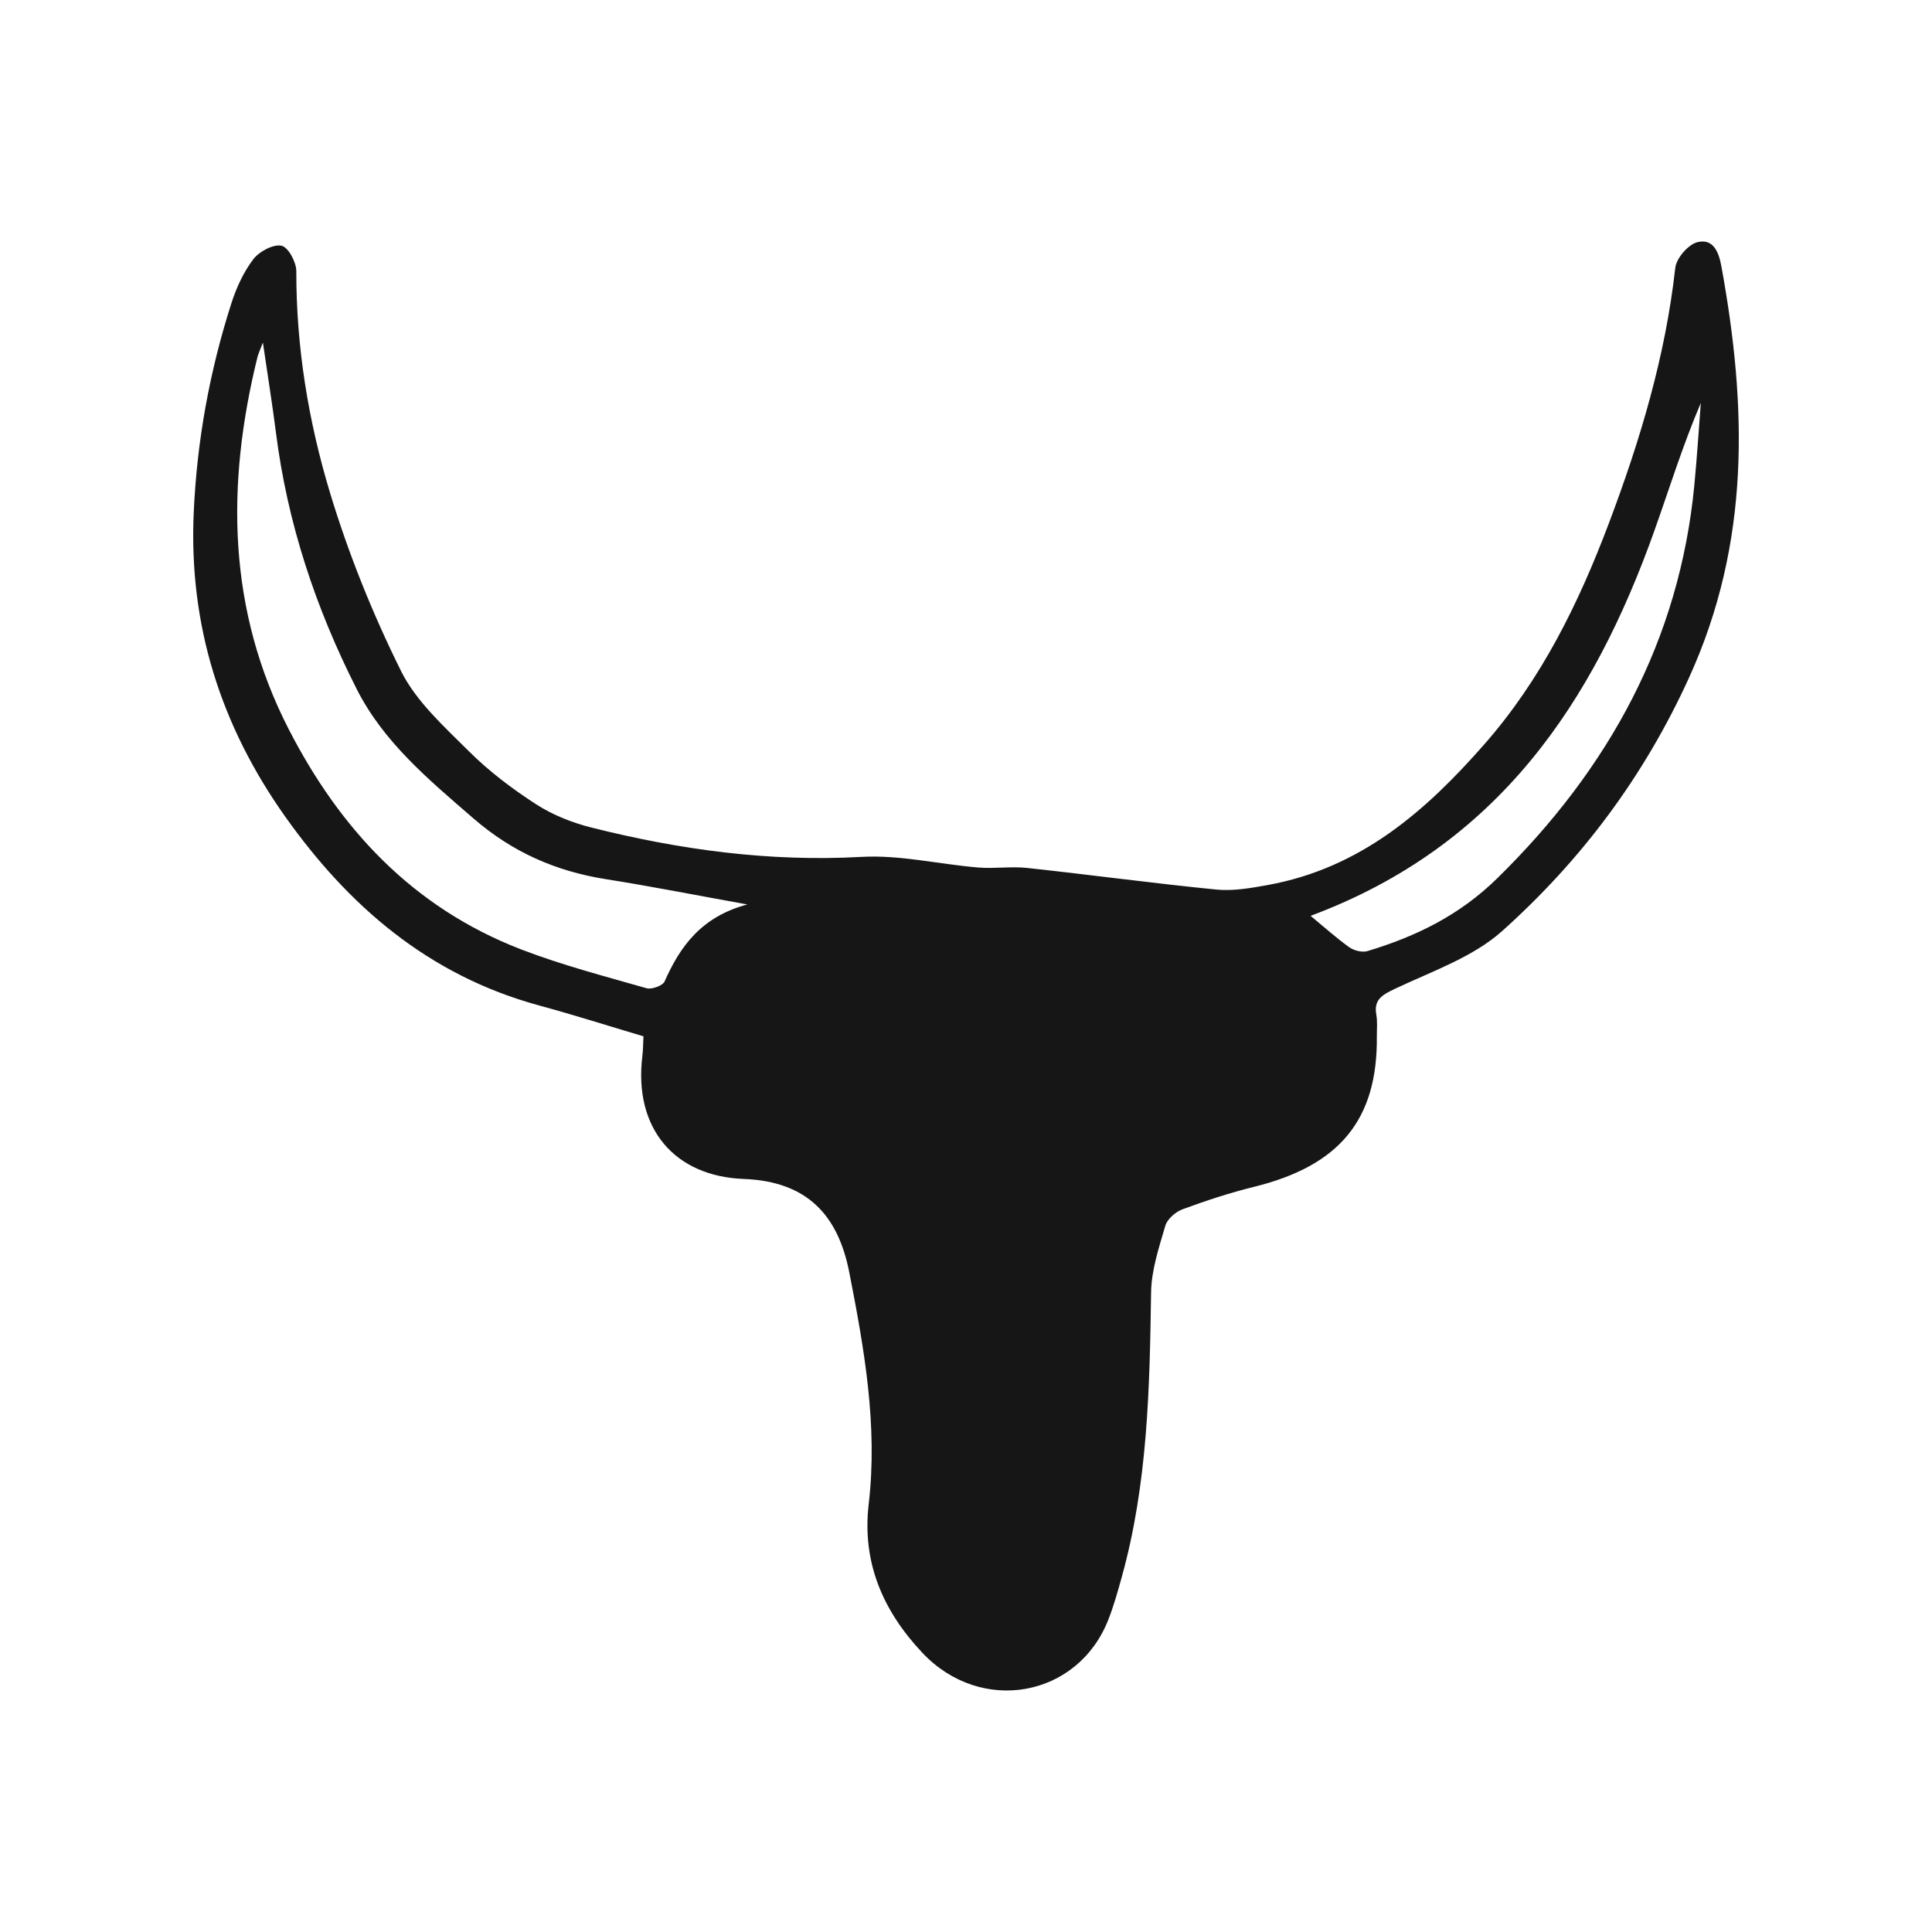 <?xml version="1.0" encoding="UTF-8"?>
<svg data-bbox="20 24.999 160.001 149.999" viewBox="0 0 200 200" height="200" width="200" xmlns="http://www.w3.org/2000/svg" data-type="color">
    <g>
        <path d="M66.61 107.279c-3.657-1.086-7.186-2.212-10.762-3.183-11.578-3.146-19.821-10.407-26.294-19.518-6.724-9.464-10.023-19.907-9.5-31.522.335-7.452 1.642-14.622 3.908-21.69.51-1.592 1.249-3.196 2.264-4.538.591-.781 2.066-1.573 2.911-1.392.711.152 1.539 1.703 1.537 2.634-.015 7.813 1.237 15.491 3.486 22.932 1.906 6.308 4.406 12.518 7.353 18.459 1.56 3.145 4.473 5.765 7.074 8.355 2.056 2.047 4.448 3.852 6.921 5.448 1.697 1.096 3.717 1.901 5.715 2.403 9.152 2.302 18.411 3.567 27.967 3.037 3.988-.221 8.043.764 12.078 1.1 1.677.14 3.396-.135 5.064.045 6.535.705 13.048 1.592 19.589 2.238 1.727.171 3.548-.151 5.282-.464 9.716-1.75 16.451-7.741 22.432-14.548 5.926-6.745 9.77-14.587 12.886-22.831 3.265-8.638 5.884-17.363 6.902-26.51.111-.995 1.329-2.428 2.305-2.667 1.694-.415 2.224 1.157 2.468 2.494 2.641 14.467 3.045 28.589-3.364 42.629-4.624 10.131-11.051 18.779-19.35 26.209-3.01 2.694-7.296 4.168-11.117 5.979-1.341.635-2.156 1.144-1.89 2.651.132.749.049 1.532.055 2.3.076 8.594-3.866 13.351-12.717 15.532-2.51.618-4.977 1.43-7.393 2.322-.737.272-1.586 1.019-1.786 1.704-.661 2.264-1.441 4.594-1.474 6.908-.144 9.907-.349 19.79-3.034 29.455-.412 1.481-.826 2.971-1.387 4.405-3.152 8.071-13.179 9.888-19.248 3.45-4.121-4.372-6.266-9.395-5.563-15.403.948-8.099-.452-16.045-2.01-23.984-1.147-5.846-4.282-9.42-10.925-9.673-7.145-.272-11.409-5.205-10.497-12.711.082-.673.078-1.356.115-2.056ZM27.213 35.462c-.326.865-.479 1.173-.559 1.496-3.256 13.195-3.129 26.189 3.269 38.6 5.223 10.133 12.701 18.367 24.063 22.739 4.199 1.616 8.605 2.762 12.954 4.007.519.148 1.665-.272 1.852-.693 1.608-3.624 3.786-6.699 8.571-7.982-5.354-.965-9.964-1.879-14.605-2.611-5.268-.832-9.737-2.822-13.761-6.307-4.64-4.018-9.278-7.87-12.065-13.365-4.282-8.441-7.183-17.24-8.363-26.541-.371-2.925-.843-5.839-1.355-9.344Zm108.459 59.344c1.304 1.077 2.594 2.238 4.003 3.253.471.339 1.333.561 1.869.4 5.081-1.522 9.579-3.745 13.428-7.517 11.693-11.456 18.887-24.784 20.423-40.702.274-2.837.451-5.683.673-8.525-1.877 4.391-3.246 8.835-4.806 13.219-6.3 17.695-16.111 32.614-35.59 39.873Z" fill="#161616" data-color="1"/>
    </g>
</svg>
